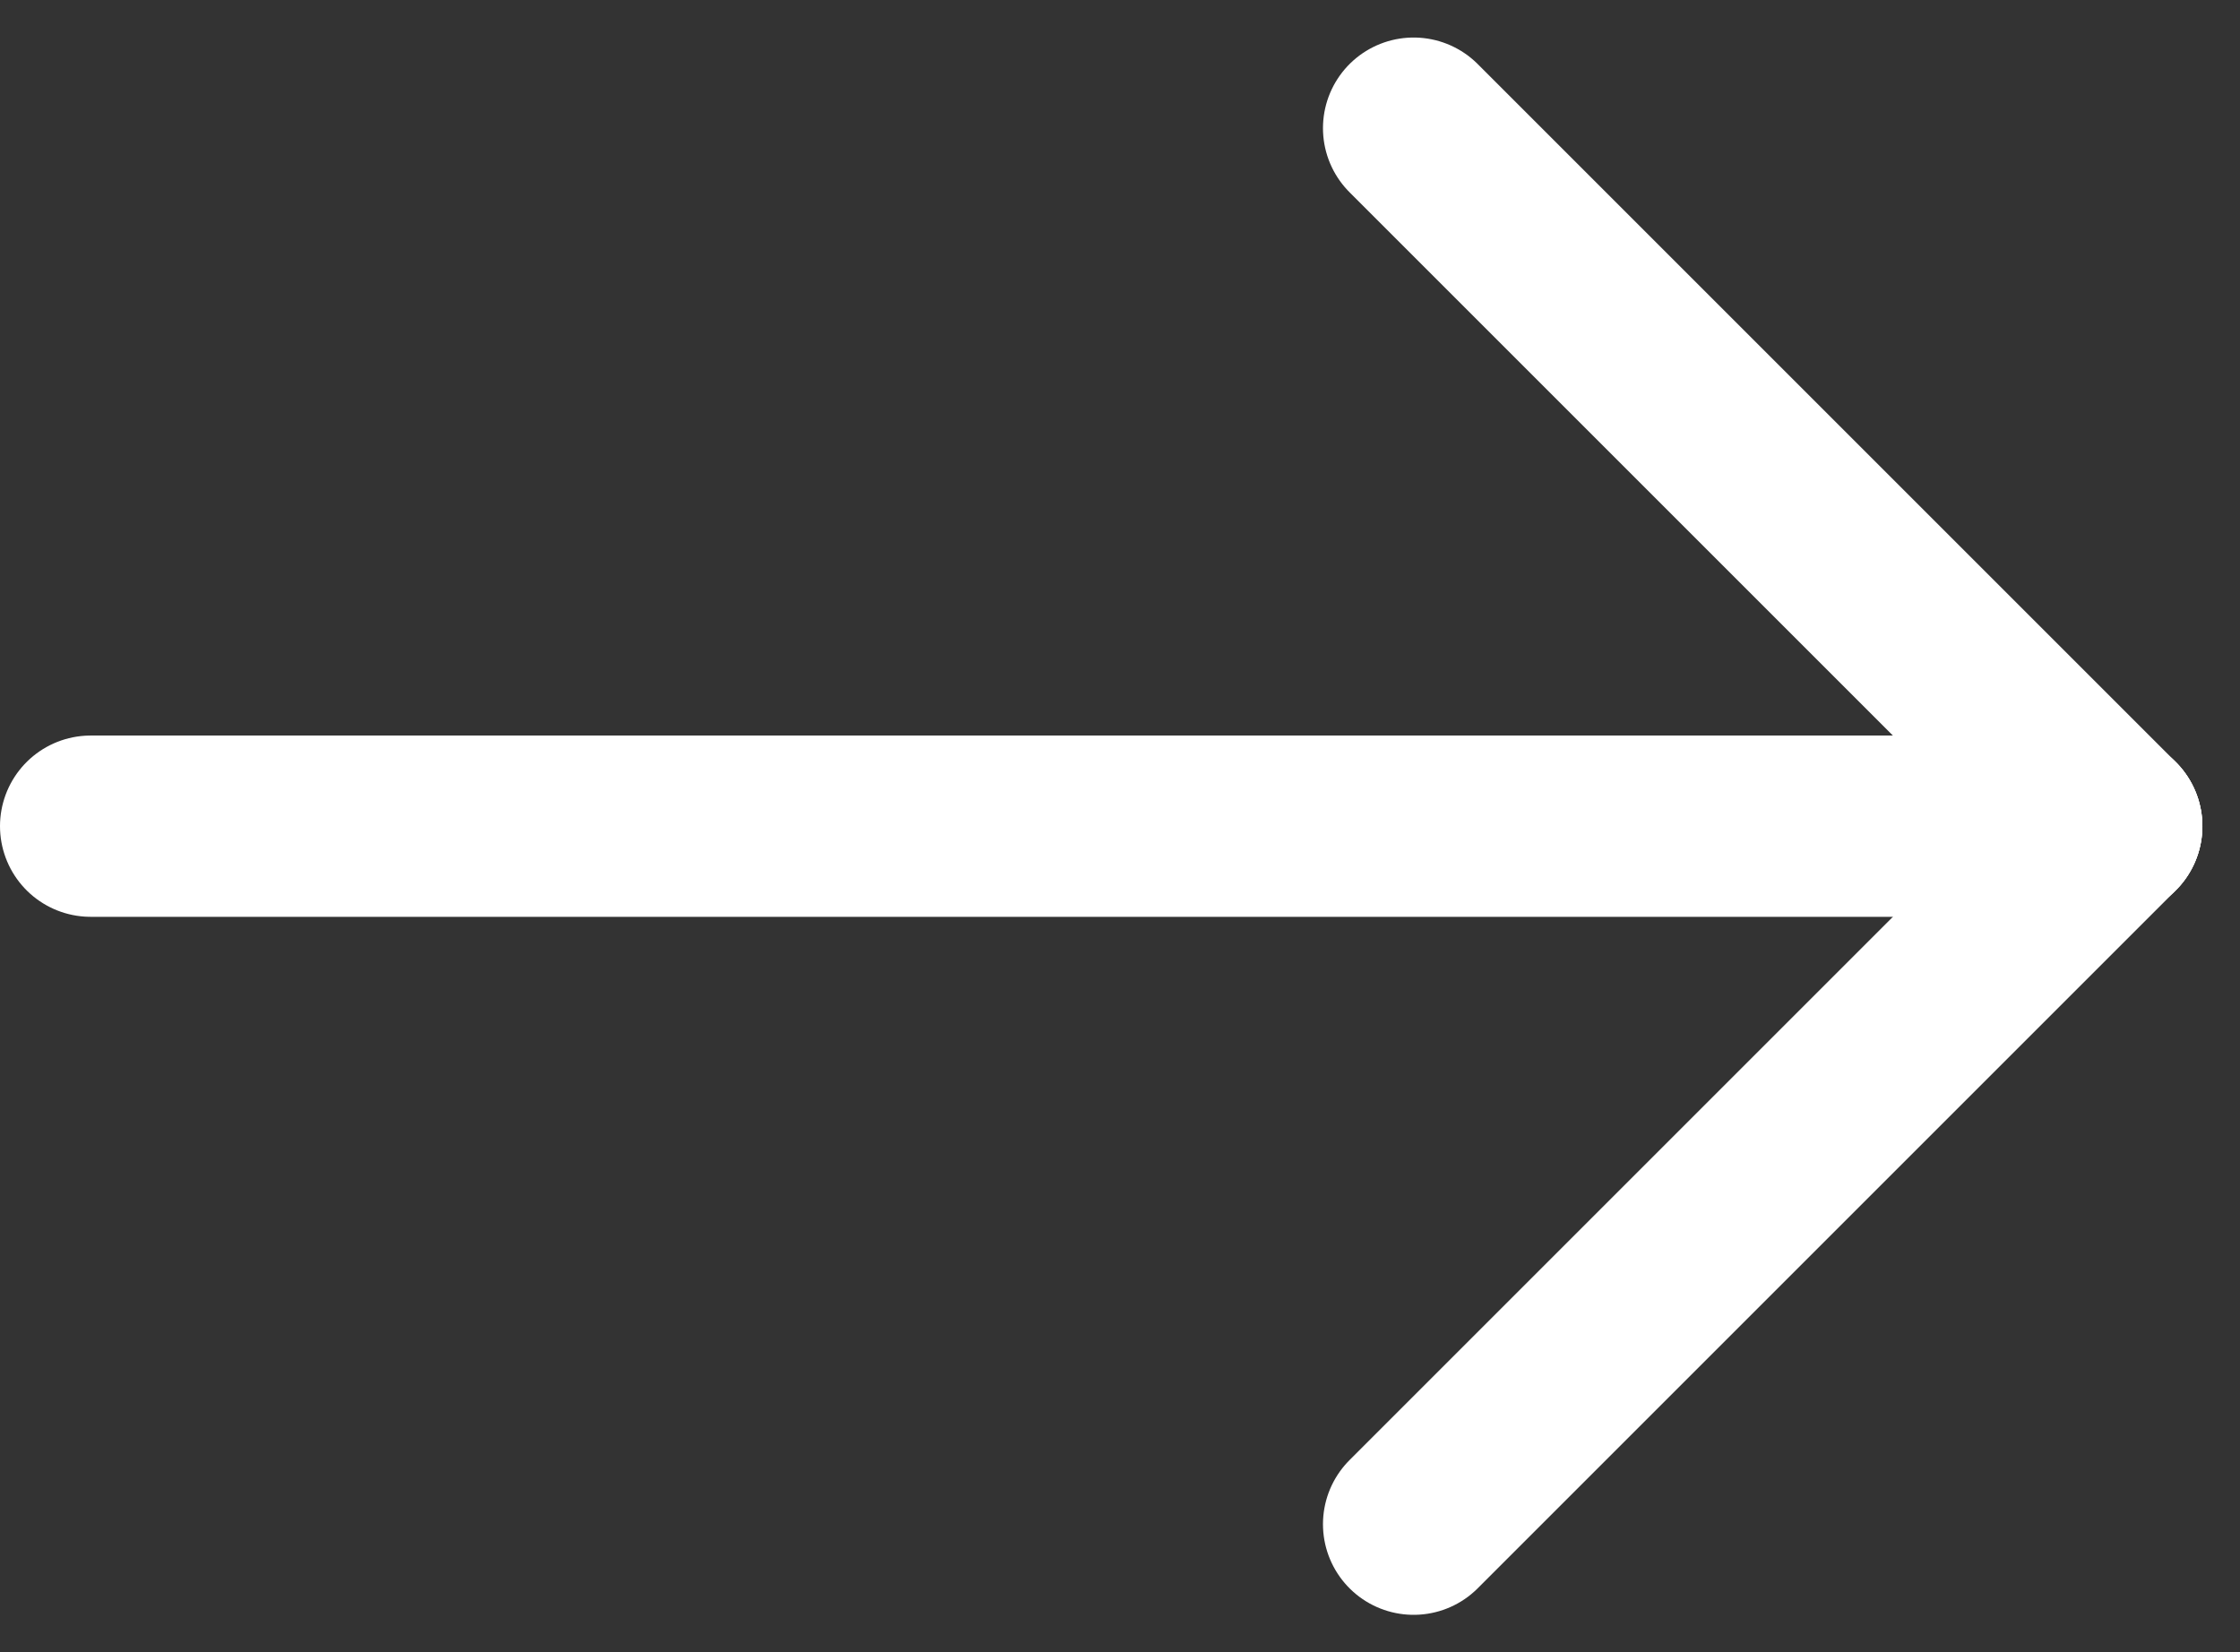 <svg xmlns="http://www.w3.org/2000/svg" width="24.71" height="18.231" viewBox="0 0 24.71 18.231">
  <rect x="0" y="0" width="24.71" height="18.231" fill="#333333" stroke="none"/>
  <g id="Group_8585" data-name="Group 8585" transform="translate(1 1.414)">
    <line id="Line_453" data-name="Line 453" x1="22.295" transform="translate(0 7.701)" fill="none" stroke="#fff" stroke-linecap="round" stroke-linejoin="round" stroke-width="2"/>
    <line id="Line_454" data-name="Line 454" y1="7.701" x2="7.701" transform="translate(14.594 7.701)" fill="none" stroke="#fff" stroke-linecap="round" stroke-linejoin="round" stroke-width="2"/>
    <line id="Line_455" data-name="Line 455" x2="7.701" y2="7.701" transform="translate(14.594 0)" fill="none" stroke="#fff" stroke-linecap="round" stroke-linejoin="round" stroke-width="2"/>
  </g>
</svg>
